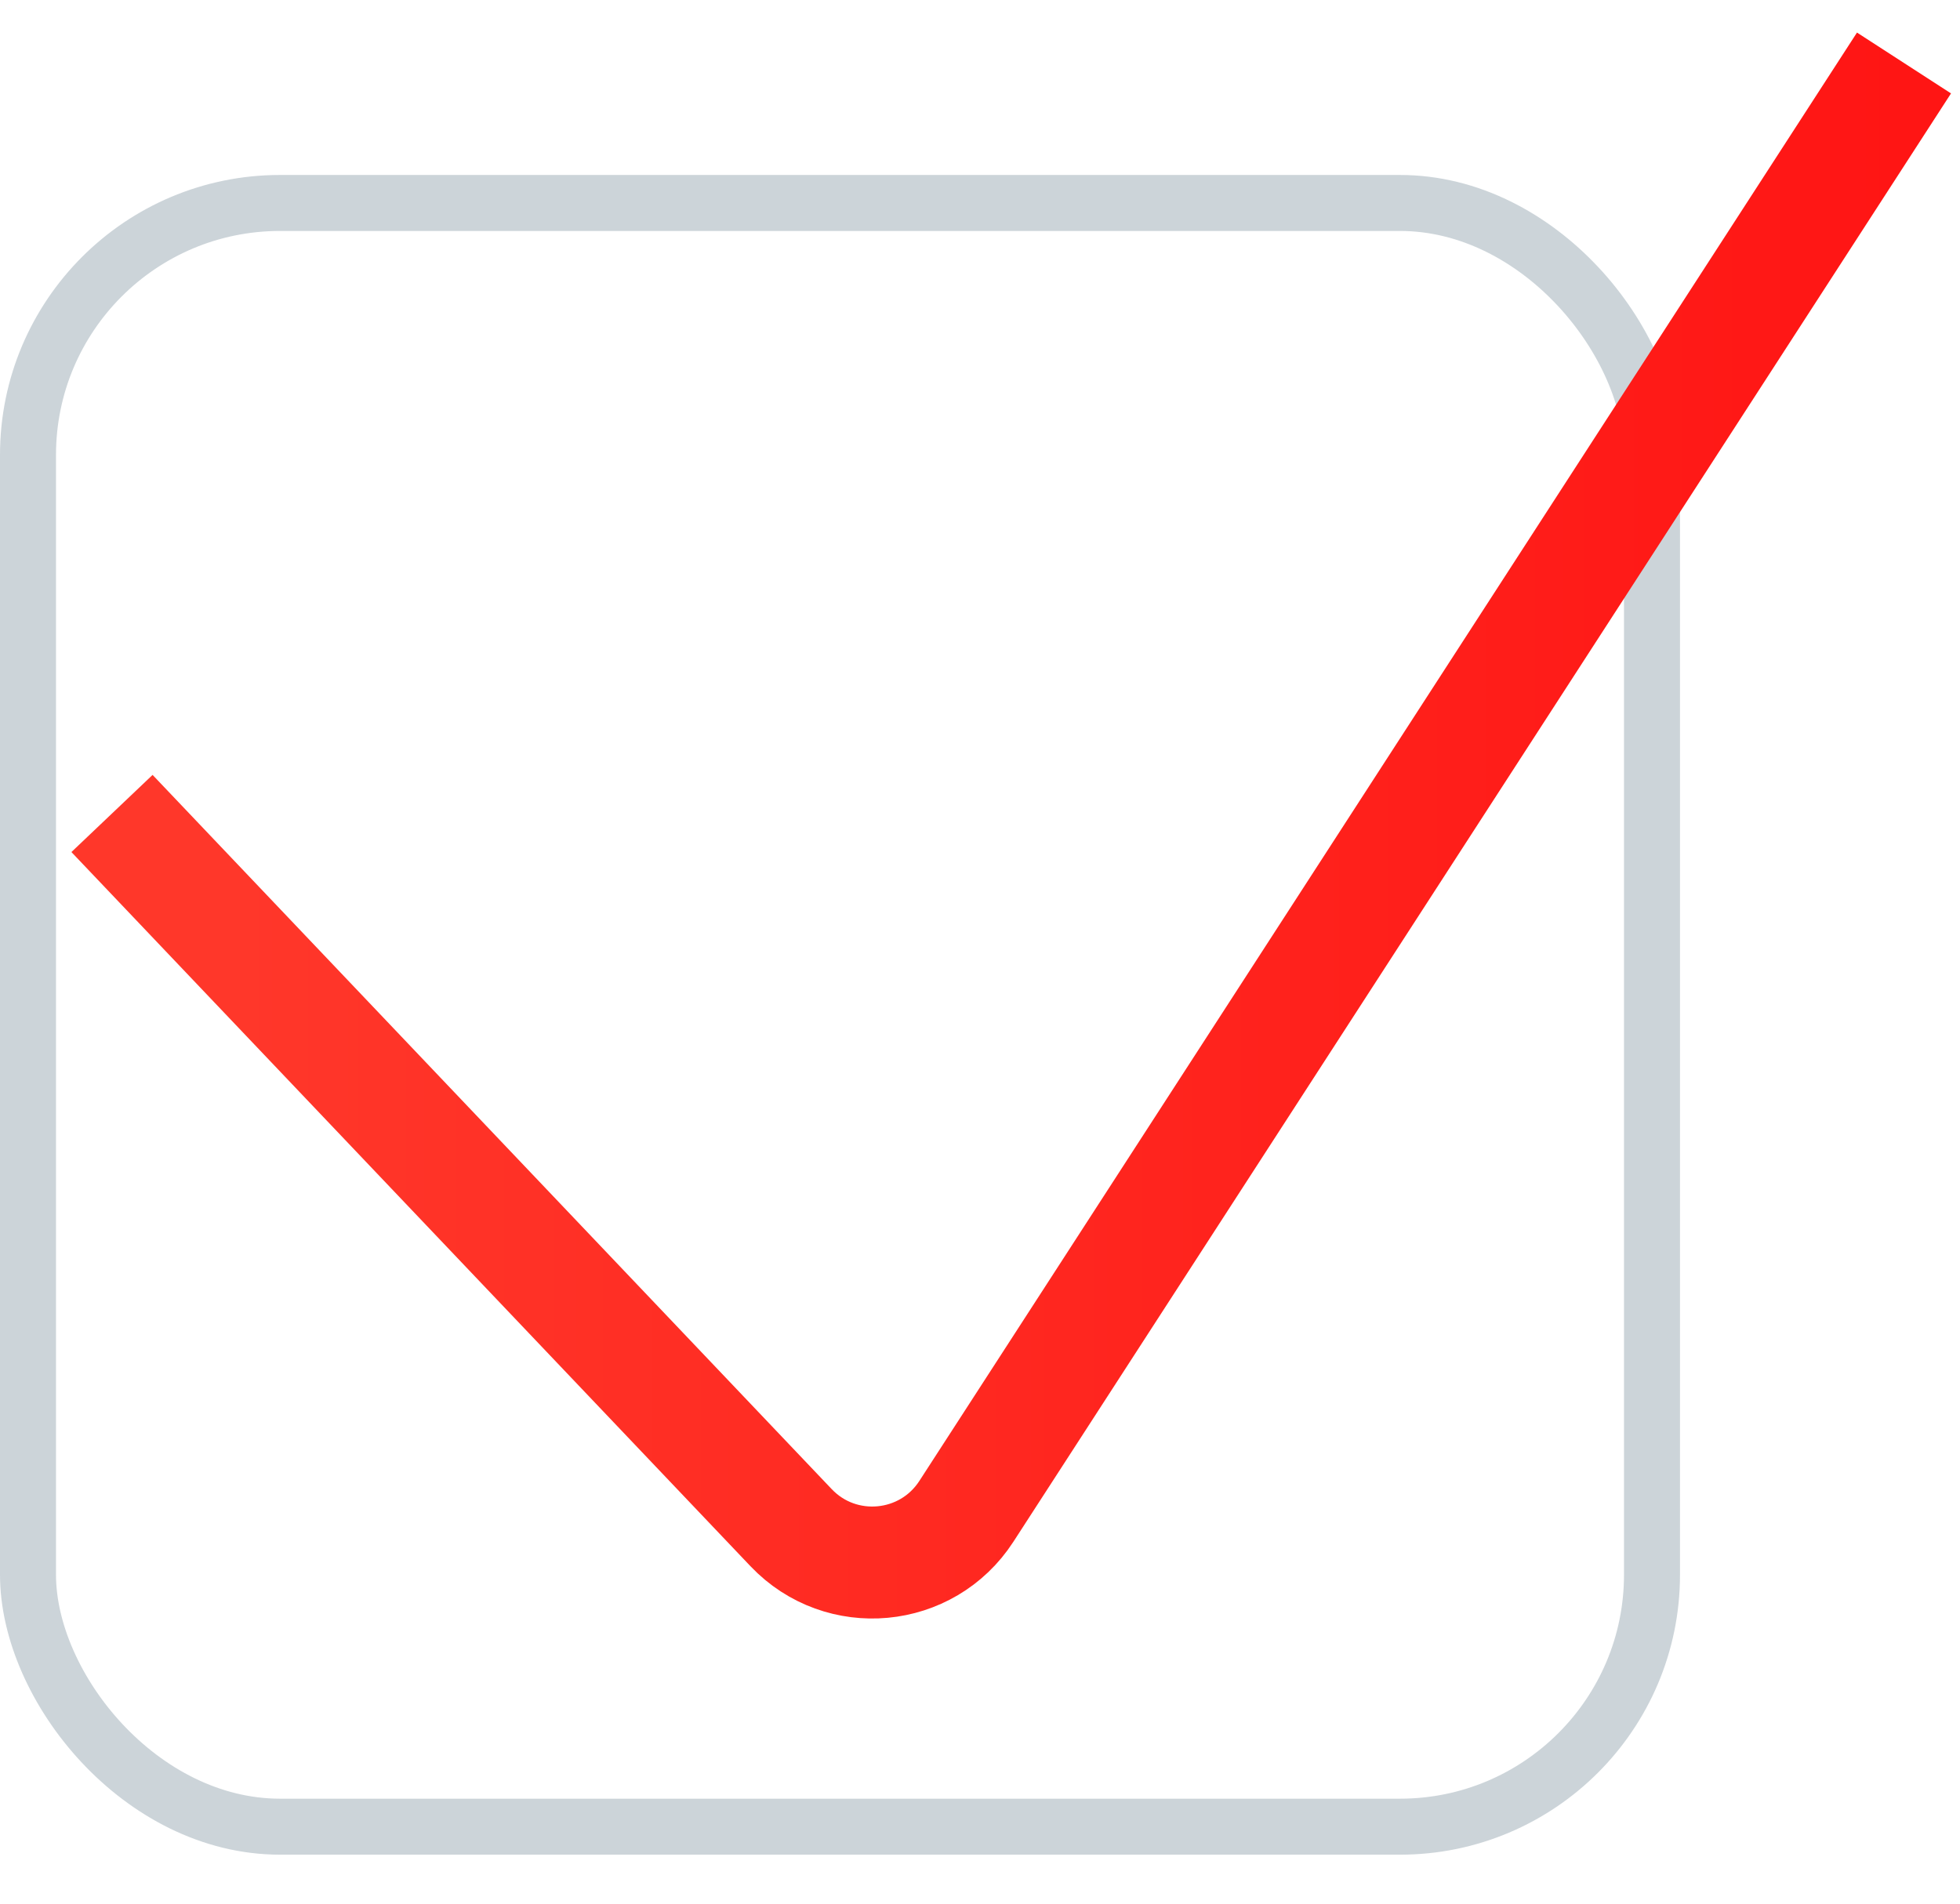 <svg width="35" height="34" viewBox="0 0 35 34" fill="none" xmlns="http://www.w3.org/2000/svg">
<rect x="0.5" y="3.625" width="29" height="29" rx="4.5" stroke="#002B41" stroke-opacity="0.2"/>
<path d="M2 14.529L14.127 27.285C15.019 28.223 16.552 28.08 17.256 26.994L34 1.125" stroke="url(#paint0_linear_1_2103)" stroke-width="2"/>
<defs>
<linearGradient id="paint0_linear_1_2103" x1="4.179" y1="15.143" x2="34" y2="15.143" gradientUnits="userSpaceOnUse">
<stop stop-color="#FF372A"/>
<stop offset="1" stop-color="#FF1514"/>
</linearGradient>
</defs>
</svg>
